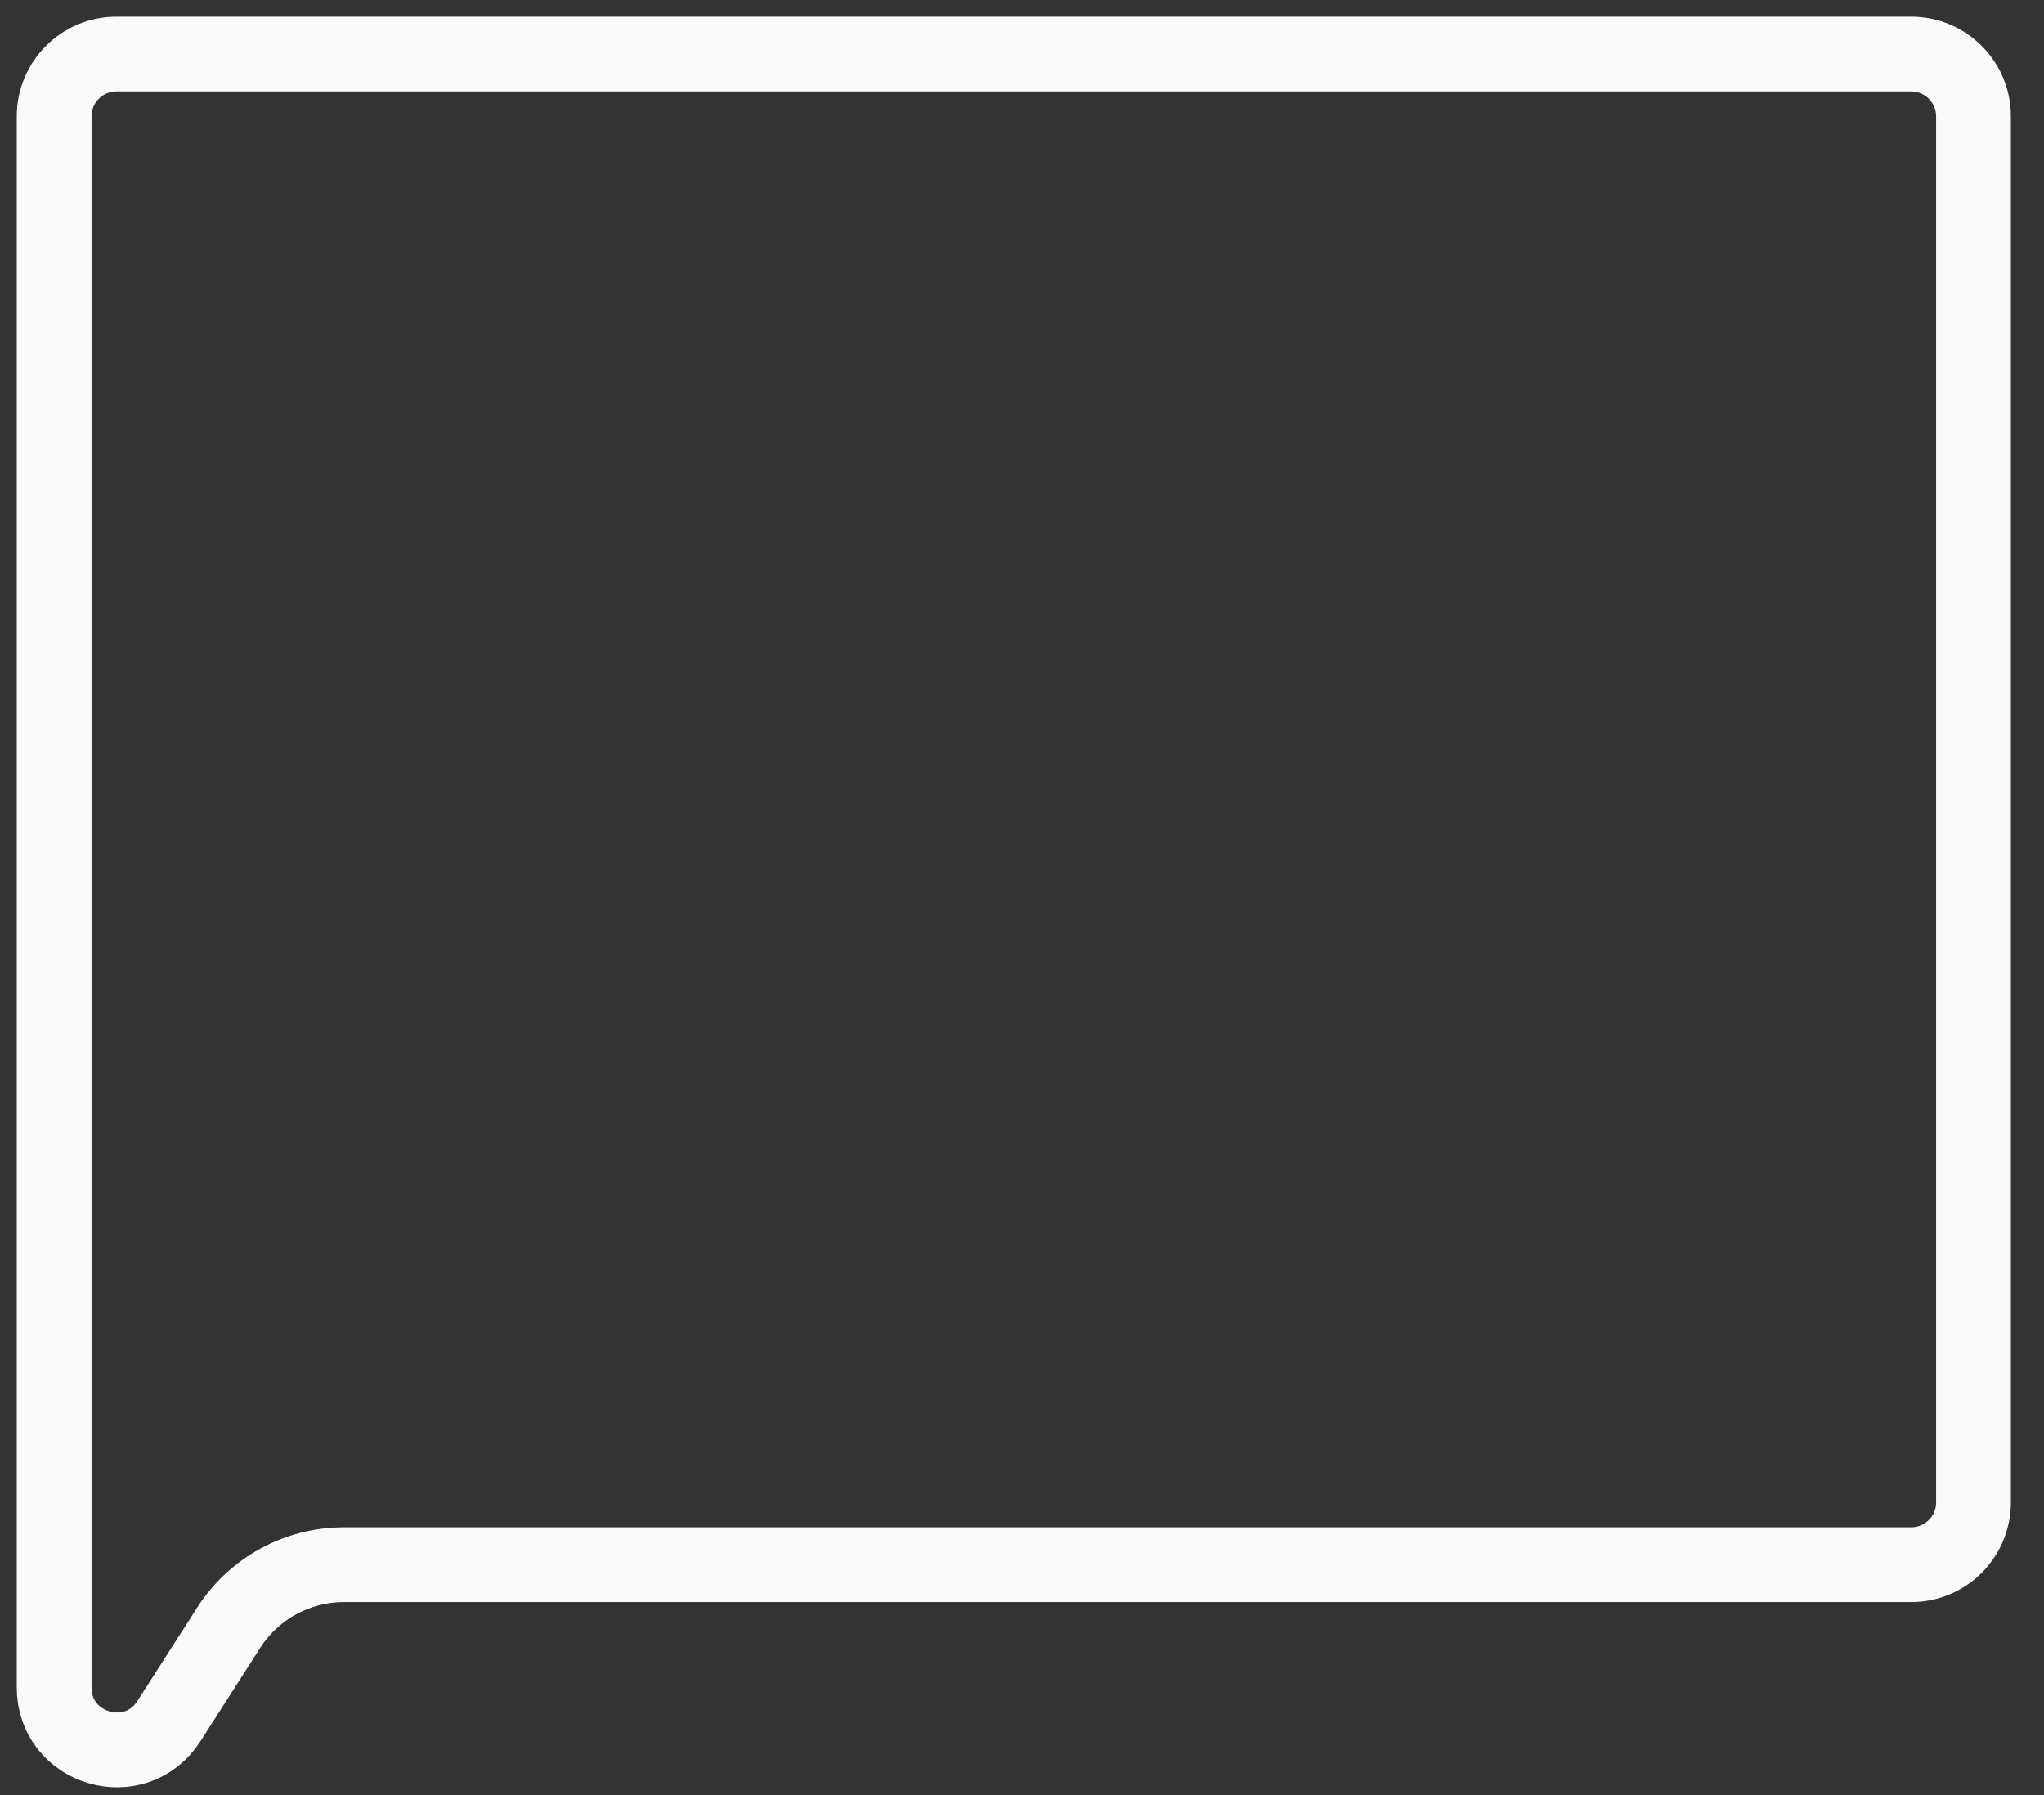 <svg fill="none" height="36" viewBox="0 0 41 36" width="41" xmlns="http://www.w3.org/2000/svg"><rect x="0" y="0" width="41" height="36" fill="#333333" stroke="none"/><path d="m1.086 33.841v-31.507c0-.69.56-1.25 1.25-1.25h36c.69 0 1.25.56 1.25 1.25v27.795c0 .69-.56 1.25-1.25 1.25h-31.435c-.938 0-1.811.478-2.316 1.268l-1.196 1.868c-.673 1.052-2.303.575-2.303-.674z" stroke="#fafafa" stroke-width="1.5"/></svg>